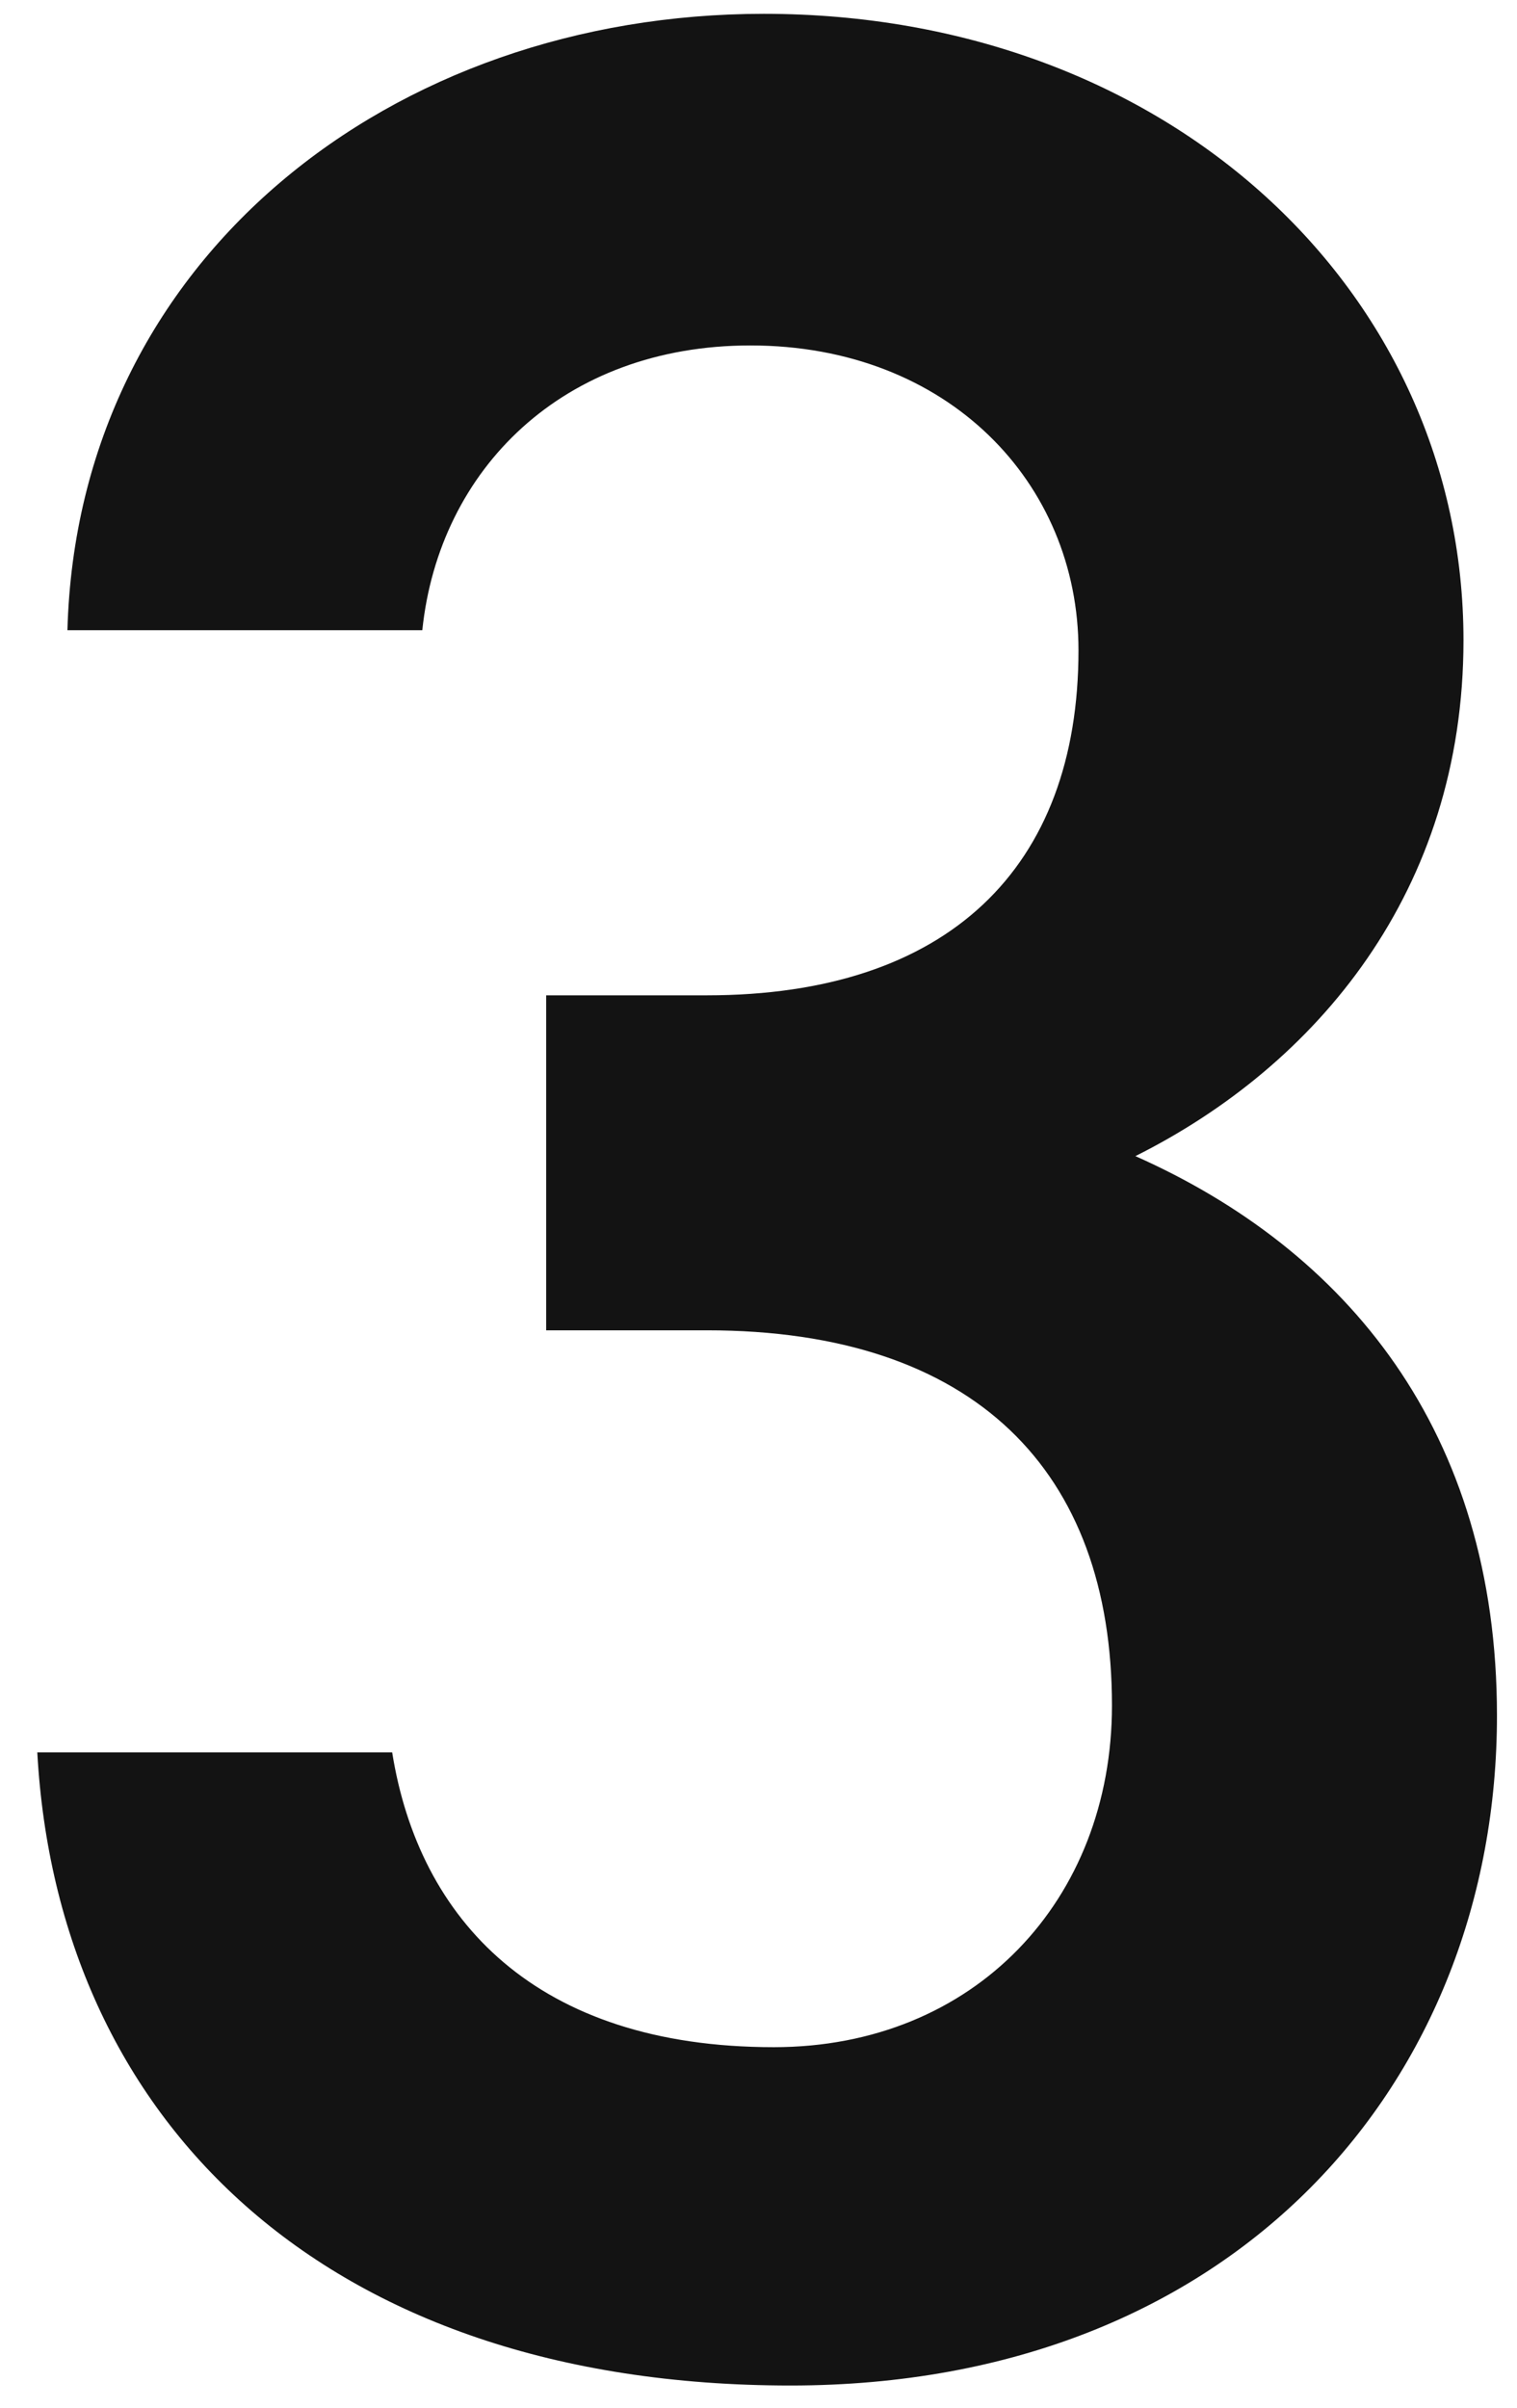 <svg width="29" height="46" viewBox="0 0 29 46" fill="none" xmlns="http://www.w3.org/2000/svg">
<path d="M10.441 25.416V19.016H13.513C18.121 19.016 20.617 16.584 20.617 12.424C20.617 9.224 18.121 6.6 14.345 6.6C10.761 6.6 8.393 8.968 8.073 12.04H1.289C1.481 4.936 7.497 0.264 14.601 0.264C22.345 0.264 27.977 5.576 27.977 12.232C27.977 17.032 25.161 20.36 21.705 22.088C25.737 23.88 28.617 27.336 28.617 32.776C28.617 39.752 23.625 45.576 15.113 45.576C6.153 45.576 1.097 40.456 0.713 33.48H7.497C8.009 36.68 10.249 39.112 14.793 39.112C18.633 39.112 21.257 36.296 21.257 32.584C21.257 28.104 18.633 25.416 13.513 25.416H10.441Z" fill="#131313"/>
</svg>
